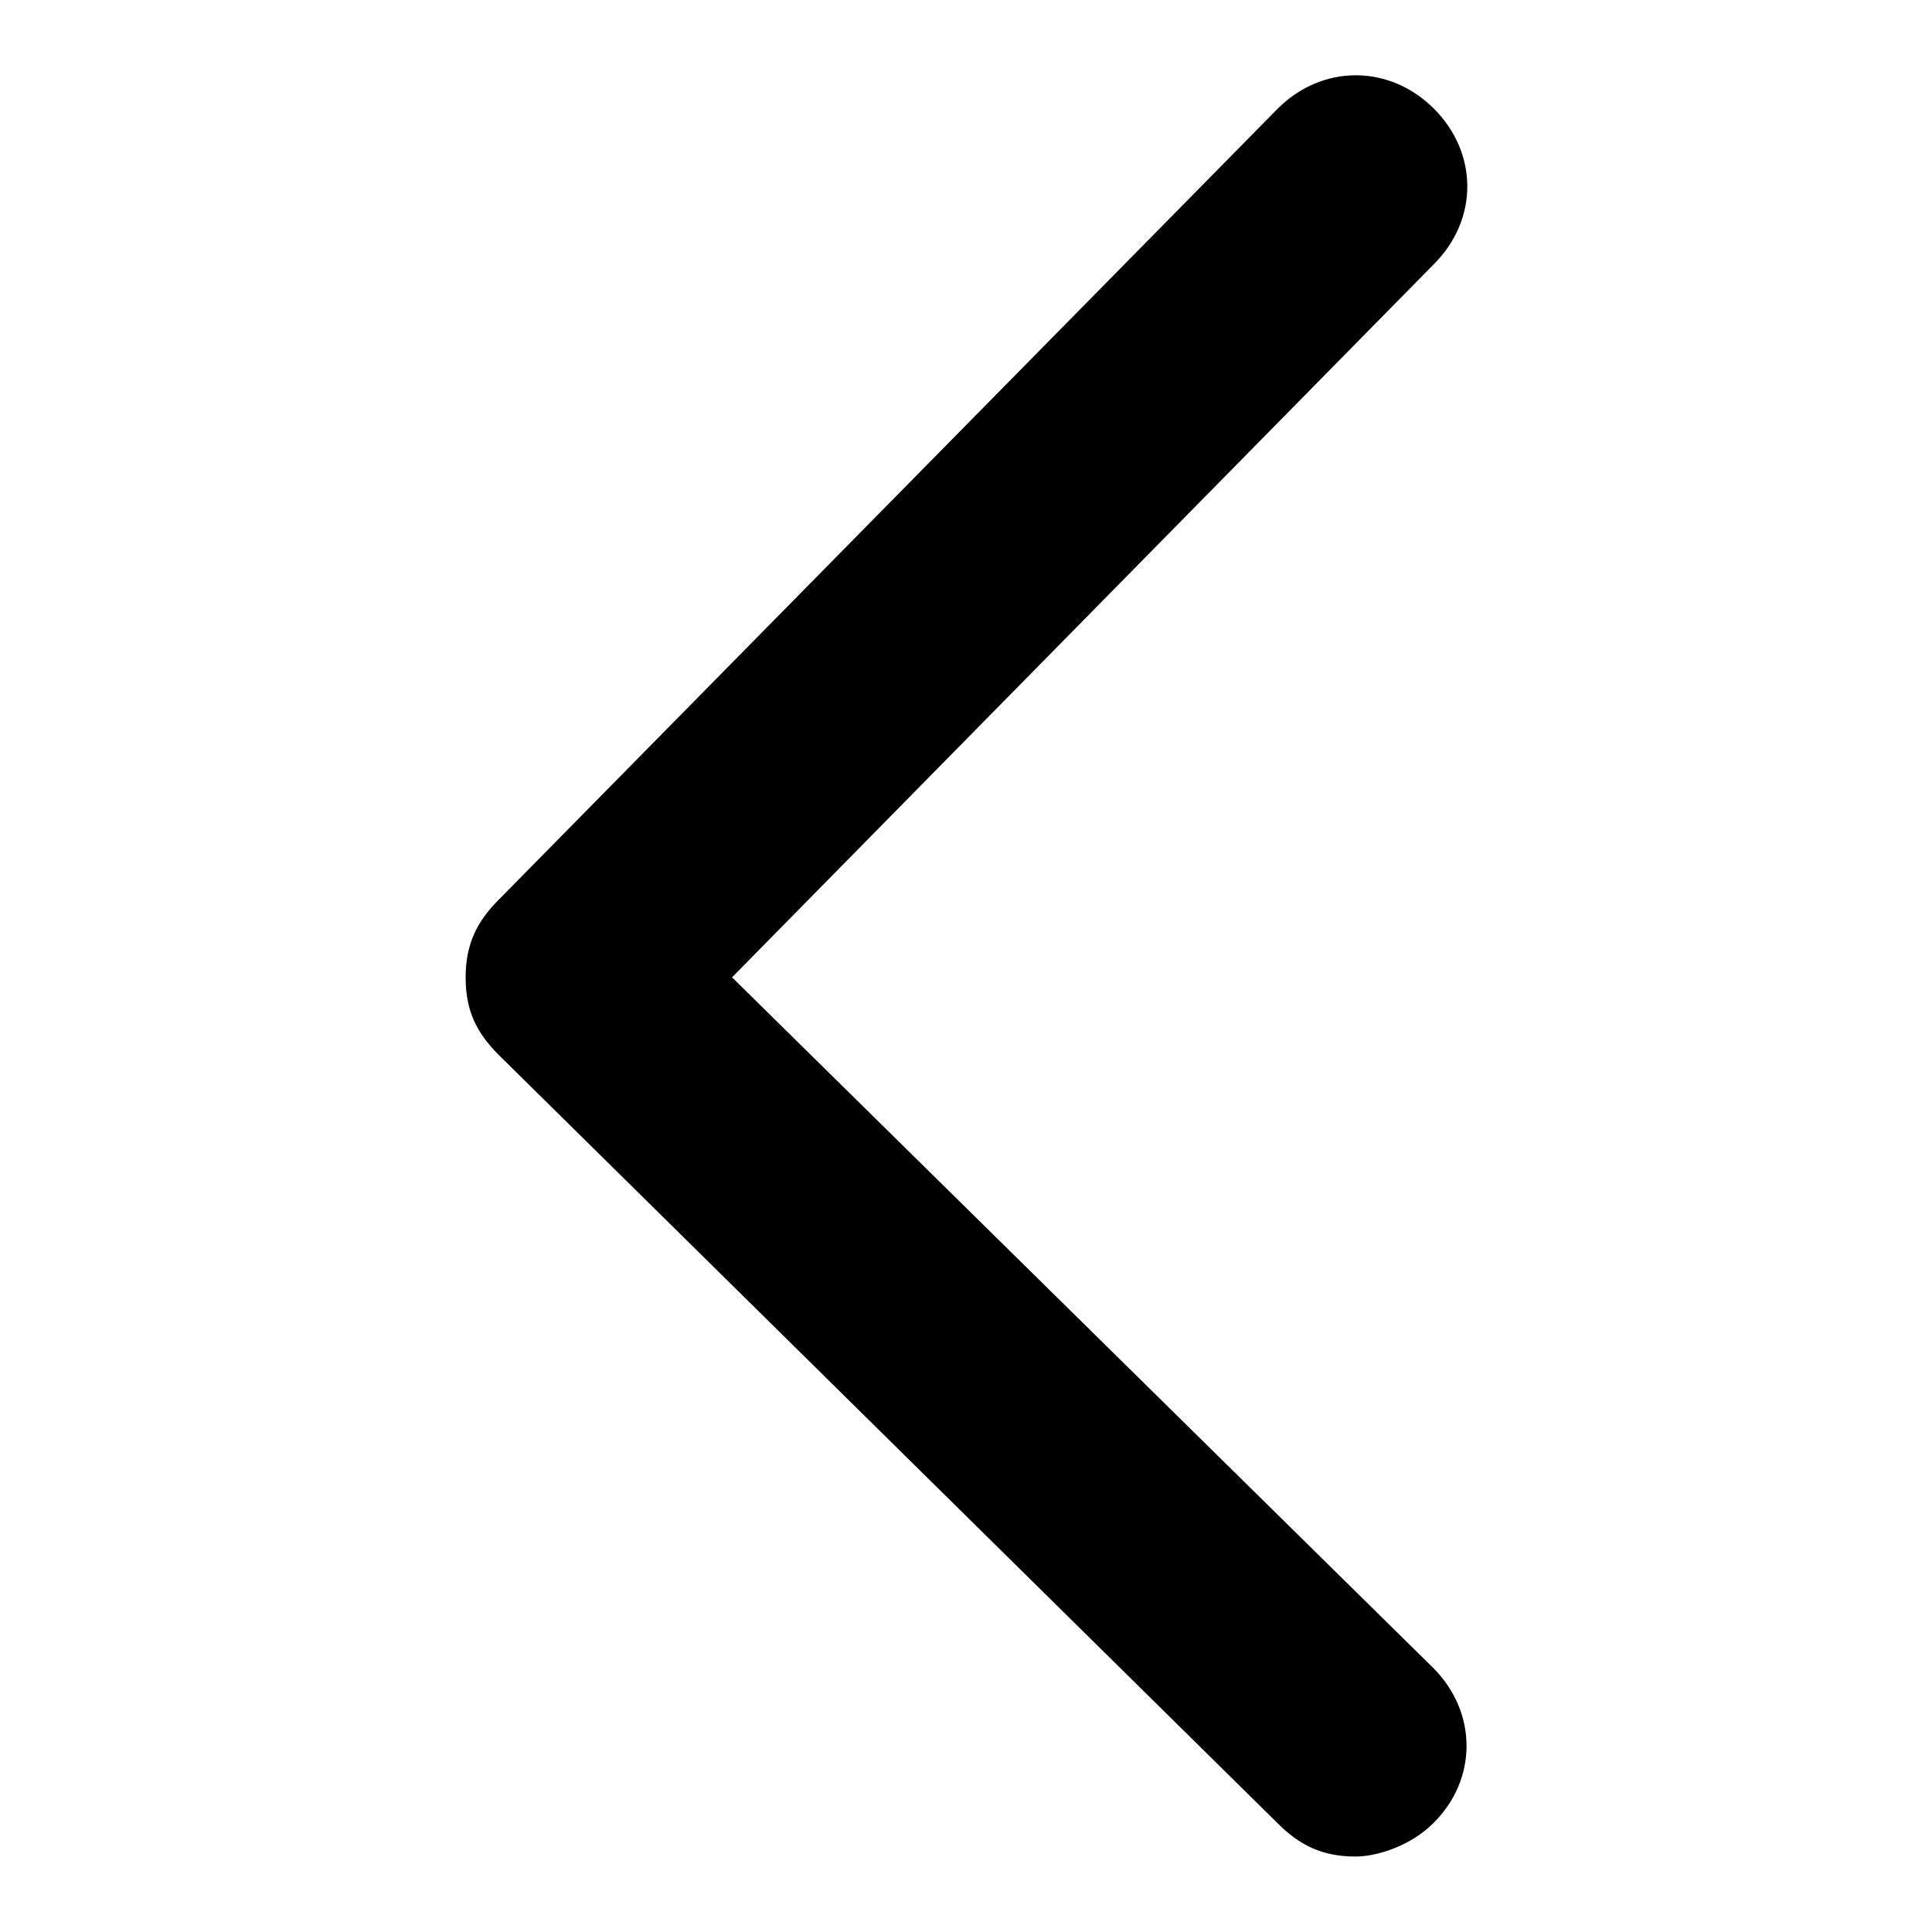 <?xml version="1.0" encoding="utf-8"?>
<!-- Svg Vector Icons : http://www.onlinewebfonts.com/icon -->
<!DOCTYPE svg PUBLIC "-//W3C//DTD SVG 1.1//EN" "http://www.w3.org/Graphics/SVG/1.1/DTD/svg11.dtd">
<svg version="1.1" xmlns="http://www.w3.org/2000/svg" xmlns:xlink="http://www.w3.org/1999/xlink" x="0px" y="0px" viewBox="0 0 256 256" enable-background="new 0 0 256 256" xml:space="preserve">
<g><g><path fill="#000000" d="M179.6,246c-4.4,0-7.4-1.5-10.3-4.4L66.1,139.8c-3-3-4.4-5.9-4.4-10.3s1.5-7.4,4.4-10.3L169.3,14.4c5.9-5.9,14.8-5.9,20.7,0c5.9,5.9,5.9,14.7,0,20.6L97,129.5l92.9,91.5c5.9,5.9,5.9,14.8,0,20.6C187,244.5,182.6,246,179.6,246z"/></g></g>
</svg>